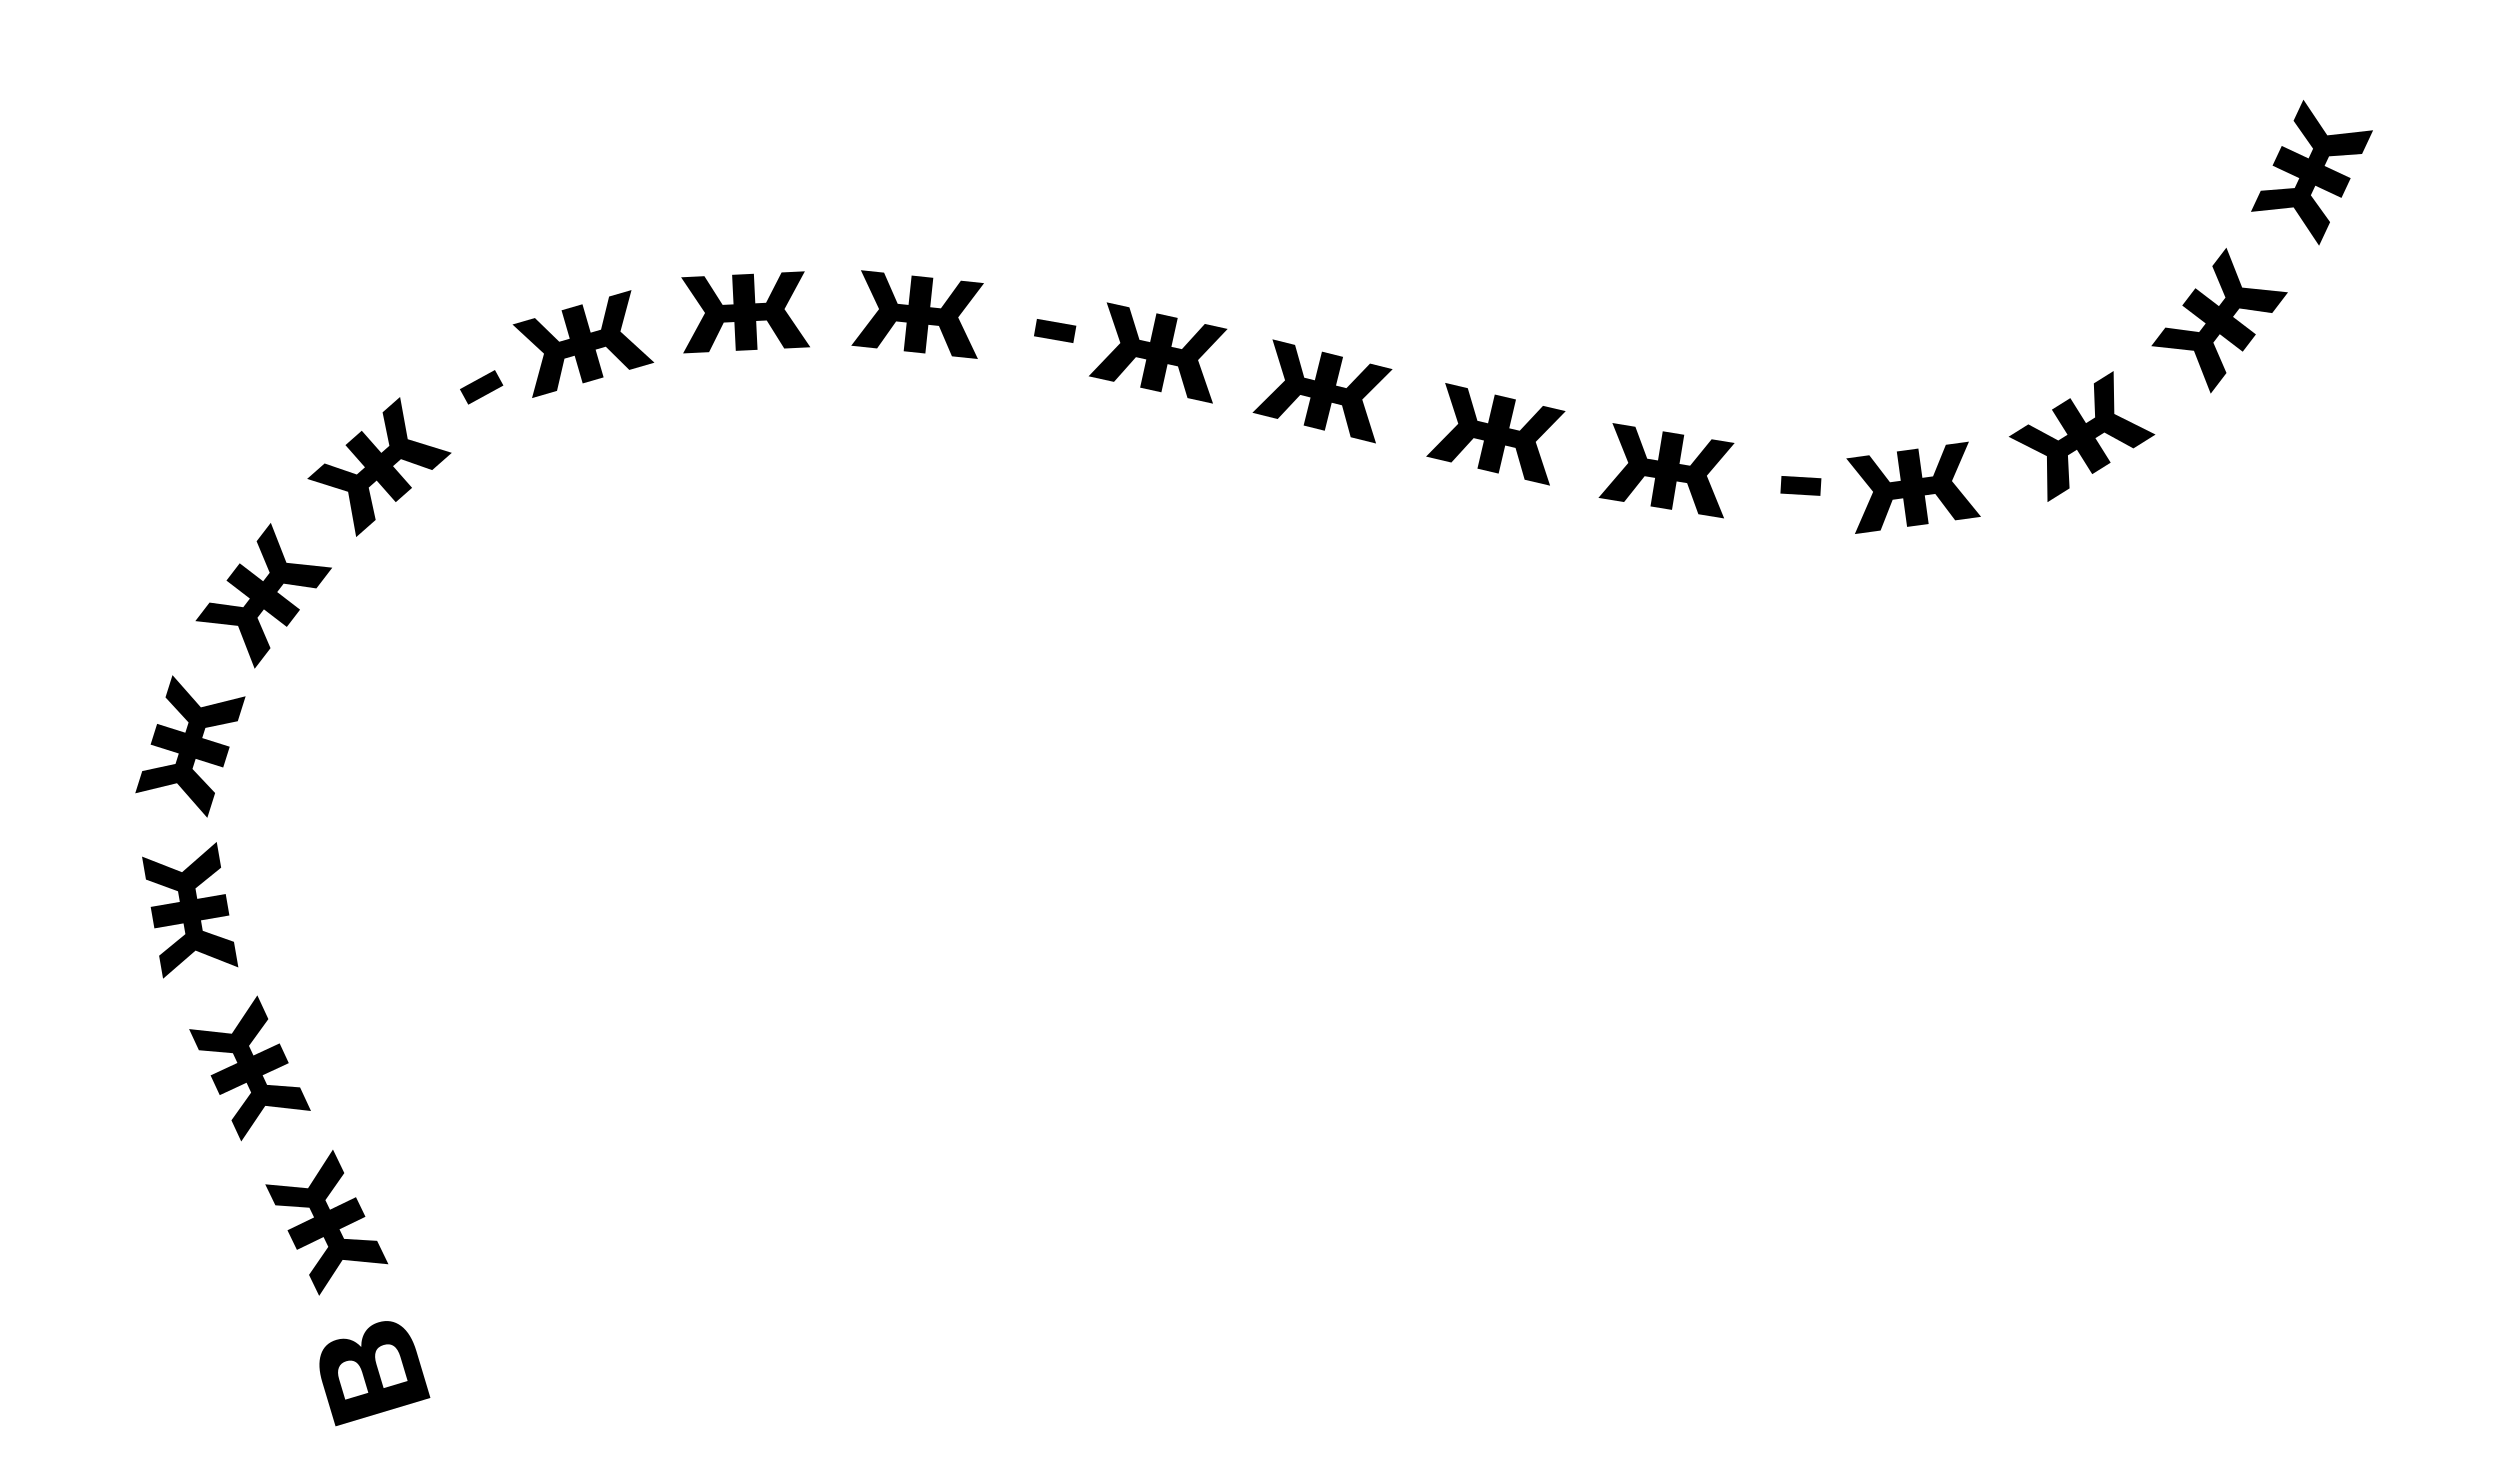 <?xml version="1.0" encoding="UTF-8"?> <svg xmlns="http://www.w3.org/2000/svg" width="318" height="188" viewBox="0 0 318 188" fill="none"> <path d="M45.952 171.34C45.949 170.539 46.137 169.869 46.514 169.33C46.891 168.791 47.441 168.413 48.165 168.195C49.234 167.875 50.19 168.033 51.032 168.669C51.872 169.295 52.517 170.36 52.969 171.866L54.753 177.814L42.684 181.435L40.998 175.814C40.578 174.412 40.52 173.239 40.826 172.295C41.132 171.352 41.785 170.73 42.785 170.43C43.382 170.25 43.956 170.241 44.505 170.402C45.043 170.567 45.525 170.879 45.952 171.34ZM46.852 177.159L46.071 174.556C45.888 173.946 45.629 173.523 45.295 173.285C44.949 173.05 44.535 173.006 44.052 173.15C43.581 173.292 43.267 173.561 43.11 173.959C42.951 174.345 42.96 174.837 43.14 175.435L43.921 178.038L46.852 177.159ZM50.931 172.59C50.538 171.28 49.824 170.78 48.789 171.09C47.789 171.39 47.486 172.195 47.879 173.506L48.8 176.574L51.852 175.659L50.931 172.59Z" fill="black"></path> <path d="M41.39 152.661L41.977 153.876L45.283 152.278L46.49 154.773L43.184 156.372L43.772 157.587L47.971 157.836L49.413 160.818L43.584 160.257L40.6 164.839L39.308 162.165L41.762 158.599L41.159 157.351L37.772 158.989L36.565 156.493L39.952 154.856L39.356 153.624L35.029 153.317L33.736 150.643L39.18 151.15L42.353 146.217L43.802 149.215L41.39 152.661Z" fill="black"></path> <path d="M31.672 133.036L32.24 134.261L35.571 132.716L36.737 135.23L33.406 136.776L33.974 138L38.169 138.316L39.563 141.321L33.743 140.667L30.688 145.2L29.438 142.506L31.949 138.98L31.365 137.723L27.953 139.306L26.786 136.791L30.199 135.208L29.623 133.967L25.301 133.591L24.051 130.897L29.486 131.491L32.737 126.609L34.139 129.63L31.672 133.036Z" fill="black"></path> <path d="M24.864 113.01L25.093 114.34L28.712 113.716L29.183 116.448L25.564 117.072L25.793 118.402L29.76 119.801L30.323 123.065L24.875 120.917L20.743 124.496L20.238 121.569L23.582 118.82L23.347 117.454L19.639 118.093L19.168 115.361L22.876 114.722L22.643 113.374L18.569 111.884L18.065 108.957L23.157 110.948L27.568 107.082L28.134 110.364L24.864 113.01Z" fill="black"></path> <path d="M26.128 92.593L25.722 93.881L29.224 94.985L28.391 97.629L24.889 96.524L24.483 97.812L27.368 100.873L26.372 104.032L22.514 99.626L17.201 100.914L18.094 98.081L22.326 97.17L22.743 95.848L19.155 94.717L19.988 92.073L23.576 93.204L23.988 91.899L21.049 88.708L21.942 85.876L25.556 89.978L31.248 88.564L30.247 91.74L26.128 92.593Z" fill="black"></path> <path d="M36.082 74.242L35.26 75.312L38.172 77.549L36.484 79.747L33.572 77.511L32.749 78.582L34.412 82.445L32.395 85.073L30.279 79.612L24.846 79.004L26.654 76.648L30.943 77.24L31.787 76.141L28.803 73.85L30.491 71.651L33.475 73.942L34.308 72.857L32.64 68.853L34.449 66.497L36.44 71.589L42.272 72.209L40.244 74.85L36.082 74.242Z" fill="black"></path> <path d="M51.006 58.404L49.993 59.297L52.422 62.051L50.342 63.884L47.914 61.13L46.901 62.023L47.79 66.134L45.306 68.324L44.279 62.559L39.064 60.917L41.292 58.953L45.386 60.359L46.426 59.442L43.938 56.62L46.018 54.787L48.505 57.609L49.532 56.704L48.664 52.454L50.892 50.49L51.867 55.869L57.472 57.6L54.974 59.802L51.006 58.404Z" fill="black"></path> <path d="M58.489 49.507L62.958 47.063L64.038 49.036L59.569 51.481L58.489 49.507Z" fill="black"></path> <path d="M77.058 44.101L75.762 44.476L76.782 48.004L74.12 48.774L73.099 45.247L71.802 45.622L70.852 49.72L67.67 50.641L69.201 44.988L65.186 41.278L68.039 40.453L71.142 43.471L72.473 43.086L71.427 39.472L74.09 38.701L75.136 42.315L76.45 41.935L77.479 37.721L80.332 36.895L78.918 42.176L83.249 46.132L80.05 47.058L77.058 44.101Z" fill="black"></path> <path d="M97.532 40.766L96.184 40.831L96.361 44.499L93.593 44.633L93.415 40.965L92.067 41.03L90.195 44.797L86.886 44.957L89.683 39.812L86.635 35.274L89.601 35.13L91.922 38.784L93.307 38.717L93.125 34.96L95.894 34.826L96.075 38.584L97.442 38.517L99.418 34.656L102.384 34.512L99.787 39.323L103.085 44.173L99.759 44.334L97.532 40.766Z" fill="black"></path> <path d="M119.432 41.459L118.09 41.318L117.706 44.969L114.949 44.68L115.333 41.028L113.99 40.886L111.565 44.324L108.272 43.978L111.82 39.319L109.499 34.369L112.453 34.68L114.19 38.645L115.568 38.79L115.961 35.049L118.718 35.339L118.325 39.08L119.685 39.223L122.227 35.707L125.181 36.018L121.881 40.377L124.401 45.673L121.089 45.325L119.432 41.459Z" fill="black"></path> <path d="M131.899 40.557L136.917 41.436L136.528 43.652L131.511 42.773L131.899 40.557Z" fill="black"></path> <path d="M149.838 46.608L148.519 46.318L147.73 49.904L145.023 49.308L145.812 45.722L144.493 45.432L141.7 48.577L138.466 47.865L142.512 43.632L140.758 38.454L143.658 39.092L144.942 43.227L146.295 43.525L147.104 39.85L149.811 40.446L149.003 44.12L150.339 44.414L153.257 41.204L156.157 41.842L152.392 45.806L154.305 51.35L151.053 50.635L149.838 46.608Z" fill="black"></path> <path d="M170.705 51.556L169.395 51.23L168.509 54.794L165.819 54.125L166.705 50.562L165.395 50.236L162.518 53.305L159.303 52.506L163.463 48.383L161.849 43.16L164.731 43.876L165.903 48.044L167.248 48.378L168.155 44.727L170.845 45.396L169.938 49.047L171.265 49.377L174.269 46.247L177.151 46.964L173.28 50.824L175.042 56.418L171.811 55.615L170.705 51.556Z" fill="black"></path> <path d="M192.778 56.978L191.464 56.67L190.626 60.245L187.927 59.612L188.765 56.037L187.451 55.729L184.615 58.836L181.39 58.079L185.494 53.902L183.812 48.7L186.703 49.379L187.93 53.53L189.279 53.847L190.138 50.184L192.837 50.817L191.978 54.48L193.31 54.792L196.272 51.623L199.163 52.301L195.343 56.212L197.18 61.782L193.938 61.022L192.778 56.978Z" fill="black"></path> <path d="M214.602 61.456L213.27 61.239L212.677 64.862L209.941 64.415L210.534 60.791L209.202 60.573L206.584 63.866L203.315 63.331L207.125 58.884L205.092 53.809L208.023 54.288L209.529 58.347L210.897 58.571L211.504 54.858L214.24 55.305L213.633 59.018L214.983 59.239L217.722 55.875L220.653 56.354L217.109 60.517L219.321 65.949L216.034 65.411L214.602 61.456Z" fill="black"></path> <path d="M226.601 60.537L231.686 60.836L231.554 63.082L226.469 62.783L226.601 60.537Z" fill="black"></path> <path d="M246.17 62.829L244.832 63.012L245.329 66.65L242.583 67.025L242.086 63.387L240.748 63.57L239.212 67.486L235.931 67.934L238.267 62.564L234.834 58.31L237.776 57.908L240.408 61.345L241.781 61.158L241.272 57.43L244.018 57.055L244.528 60.782L245.883 60.597L247.514 56.578L250.457 56.175L248.29 61.195L251.999 65.739L248.7 66.189L246.17 62.829Z" fill="black"></path> <path d="M267.68 55.018L266.536 55.734L268.484 58.847L266.134 60.318L264.186 57.205L263.042 57.921L263.25 62.123L260.443 63.88L260.367 58.024L255.488 55.556L258.006 53.98L261.817 56.033L262.992 55.298L260.997 52.109L263.346 50.638L265.342 53.827L266.502 53.101L266.337 48.767L268.855 47.191L268.942 52.657L274.19 55.276L271.368 57.042L267.68 55.018Z" fill="black"></path> <path d="M284.858 39.235L284.039 40.308L286.958 42.536L285.276 44.739L282.357 42.511L281.538 43.585L283.212 47.444L281.203 50.077L279.071 44.622L273.636 44.03L275.438 41.669L279.728 42.248L280.569 41.146L277.578 38.864L279.26 36.66L282.25 38.943L283.08 37.855L281.4 33.856L283.202 31.495L285.208 36.581L291.042 37.184L289.022 39.831L284.858 39.235Z" fill="black"></path> <path d="M296.26 19.887L295.687 21.109L299.013 22.666L297.837 25.177L294.512 23.62L293.939 24.843L296.395 28.258L294.99 31.257L291.748 26.381L286.312 26.955L287.571 24.266L291.886 23.921L292.474 22.666L289.067 21.07L290.243 18.56L293.65 20.155L294.23 18.916L291.739 15.365L292.998 12.675L296.038 17.219L301.867 16.57L300.455 19.585L296.26 19.887Z" fill="black"></path> </svg> 